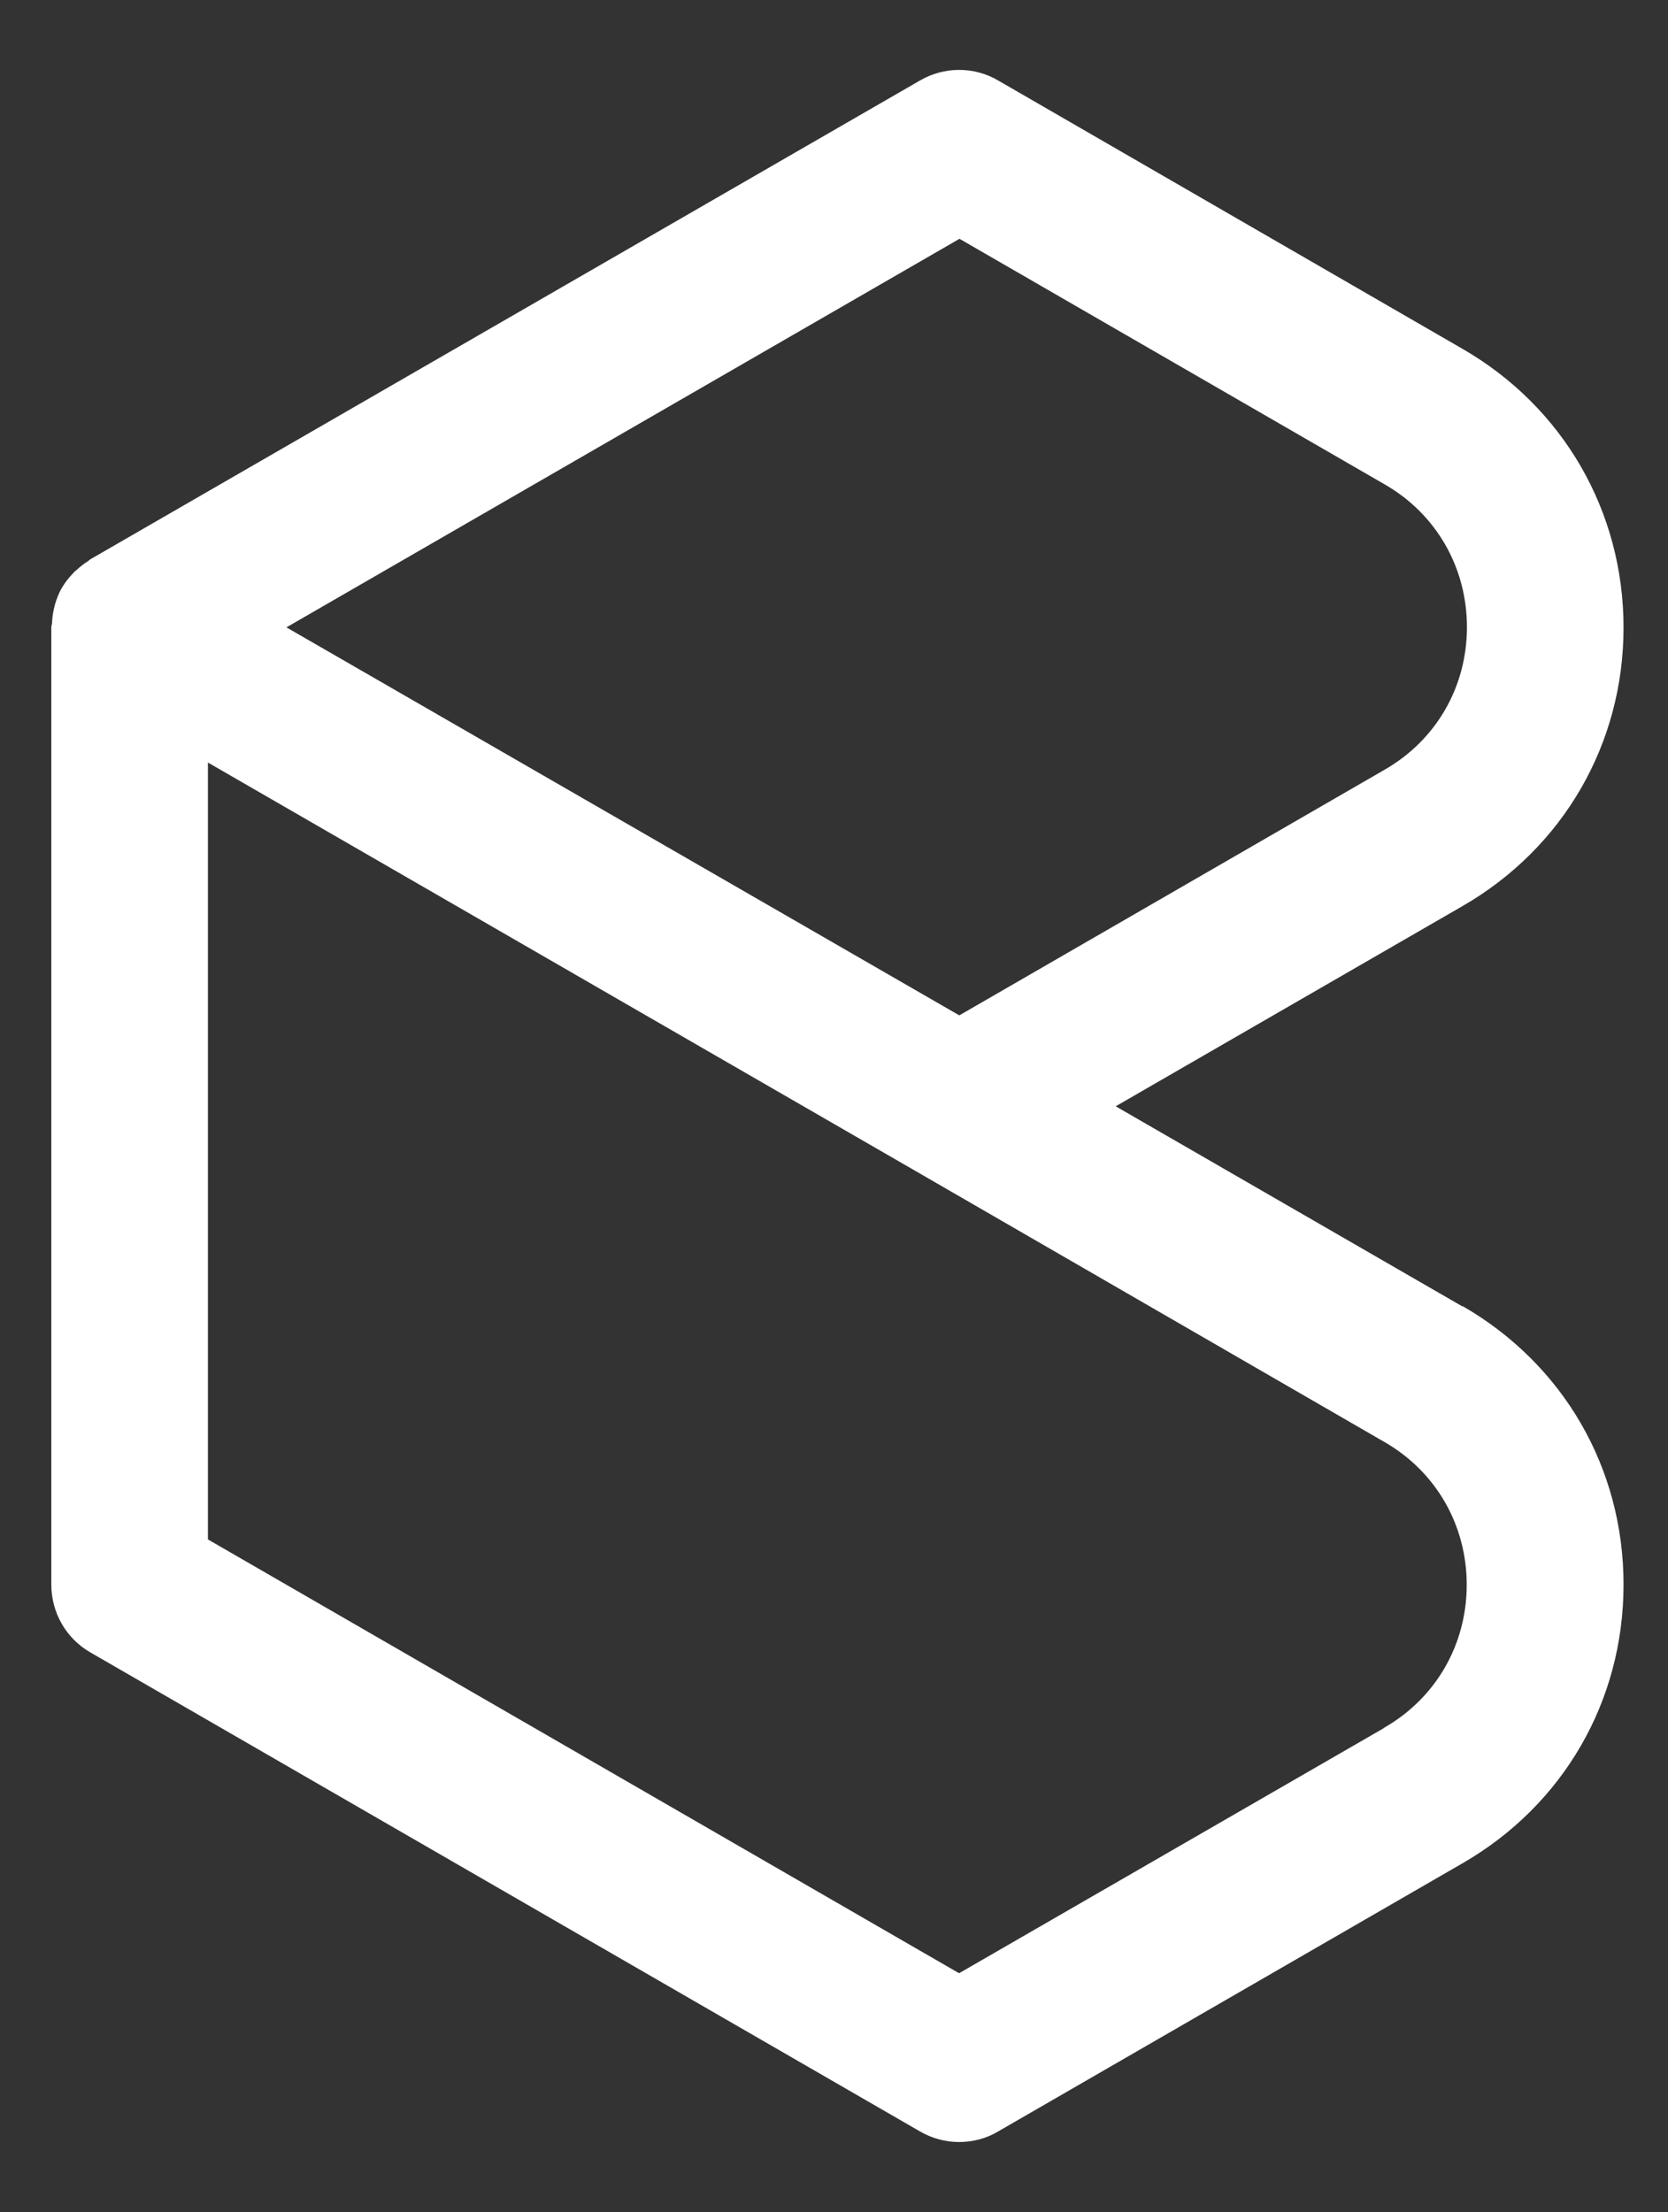 <svg viewBox="0 0 75.41 100" xmlns="http://www.w3.org/2000/svg"><rect x="0" y="0" width="75.41" height="100" fill="#333333" stroke="none"/><path d="m66.12 59.06-15.68-9.05 15.68-9.05c4.56-2.63 7.28-7.34 7.28-12.59s-2.72-9.97-7.28-12.6l-20.99-12.13c-1.09-.64-2.44-.64-3.54 0l-37.5 21.64s-.07.05-.1.08c-.19.12-.36.25-.52.4-.06.05-.12.09-.16.15-.19.19-.37.42-.51.66-.15.25-.24.51-.32.77-.02.07-.03.14-.05.22-.05.21-.07.42-.08.64-.01.05-.03.09-.03.14v43.29c0 1.27.67 2.44 1.77 3.07l37.5 21.65c.55.32 1.16.48 1.77.48s1.22-.15 1.77-.48l20.99-12.12c4.56-2.63 7.28-7.33 7.28-12.6s-2.72-9.96-7.28-12.59zm-22.75-48.27 19.22 11.1c2.34 1.34 3.73 3.76 3.73 6.46s-1.39 5.11-3.73 6.45l-19.22 11.1-30.42-17.54 30.42-17.56zm19.21 67.32-19.22 11.09-33.96-19.61v-35.12l32.19 18.58 20.99 12.13c2.34 1.34 3.73 3.76 3.73 6.46s-1.39 5.12-3.73 6.46z" fill="#fff"/></svg>